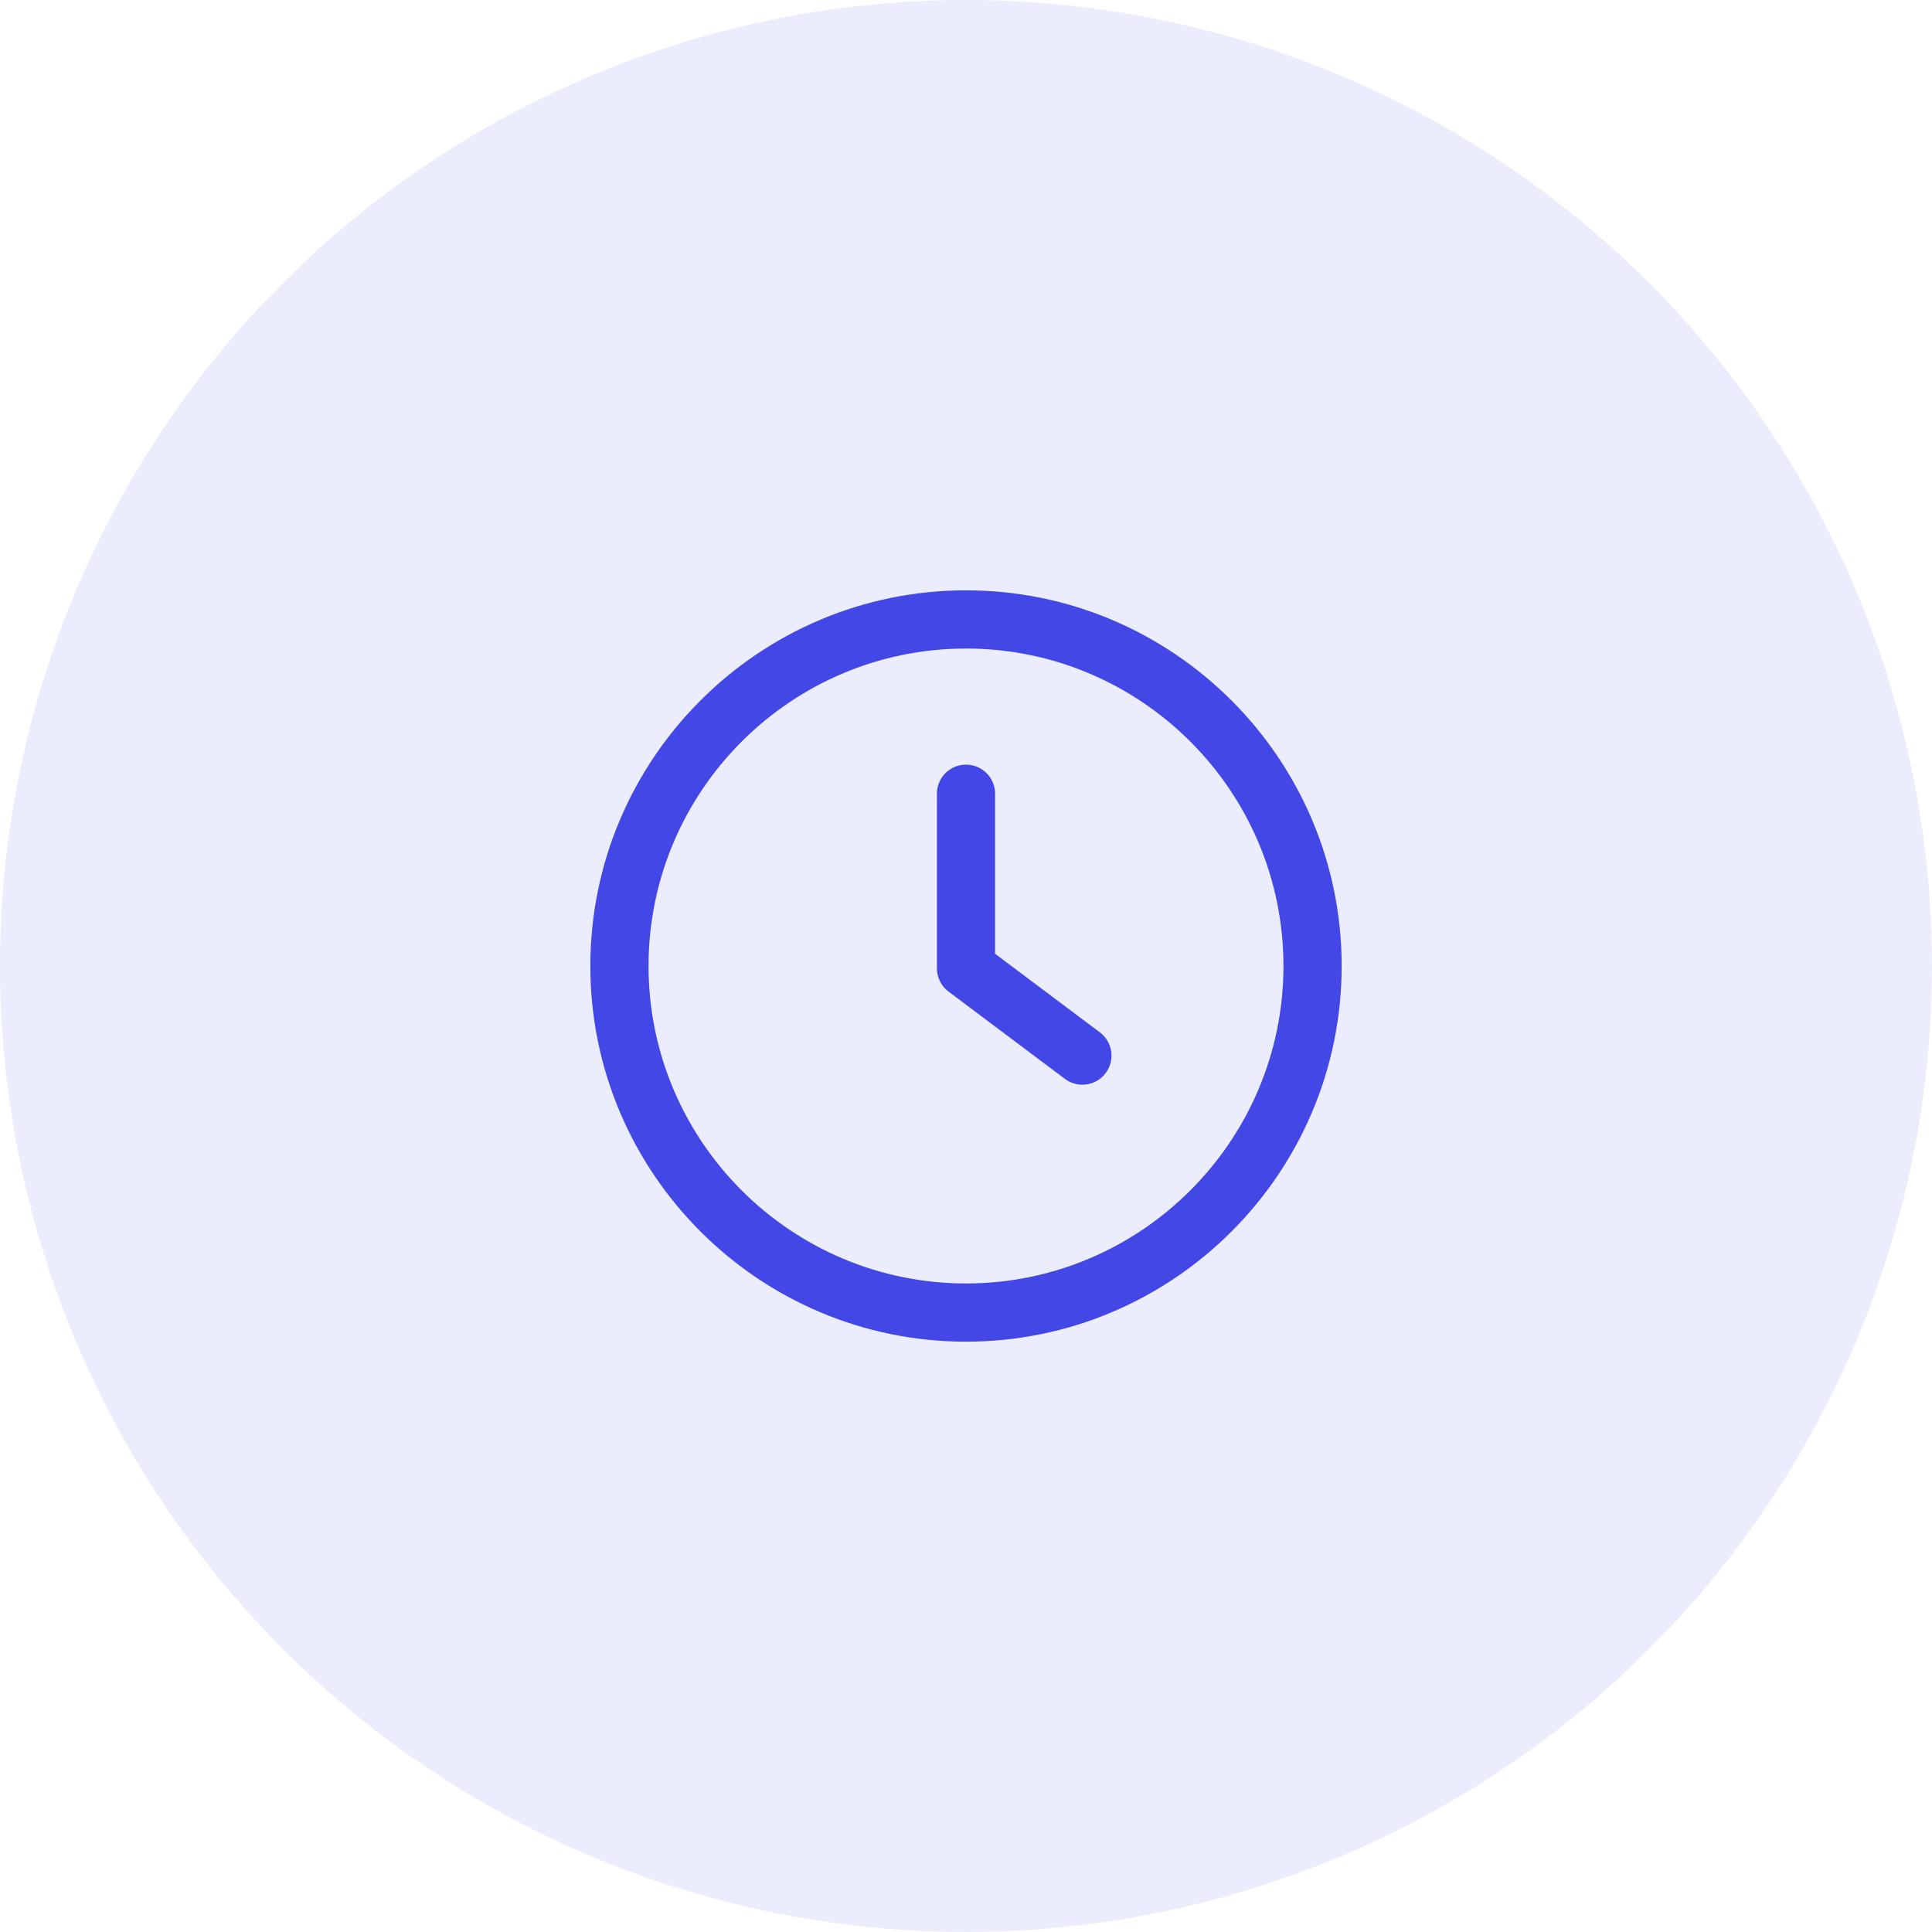 <svg width="72" height="72" viewBox="0 0 72 72" fill="none" xmlns="http://www.w3.org/2000/svg">
<circle cx="36" cy="36" r="36" fill="#4247E5" fill-opacity="0.1"/>
<path d="M40.988 38.472L37.084 35.544V29.58C37.084 28.98 36.6 28.496 36 28.496C35.4 28.496 34.916 28.98 34.916 29.58V36.087C34.916 36.428 35.076 36.75 35.349 36.954L39.687 40.208C39.882 40.354 40.11 40.424 40.337 40.424C40.667 40.424 40.993 40.276 41.205 39.99C41.565 39.511 41.468 38.831 40.988 38.472Z" fill="#4247E5"/>
<path d="M36 22C28.28 22 22 28.28 22 36C22 43.72 28.28 50 36 50C43.72 50 50 43.72 50 36C50 28.28 43.72 22 36 22ZM36 47.831C29.477 47.831 24.169 42.523 24.169 36C24.169 29.477 29.477 24.169 36 24.169C42.524 24.169 47.831 29.477 47.831 36C47.831 42.523 42.523 47.831 36 47.831Z" fill="#4247E5"/>
</svg>
